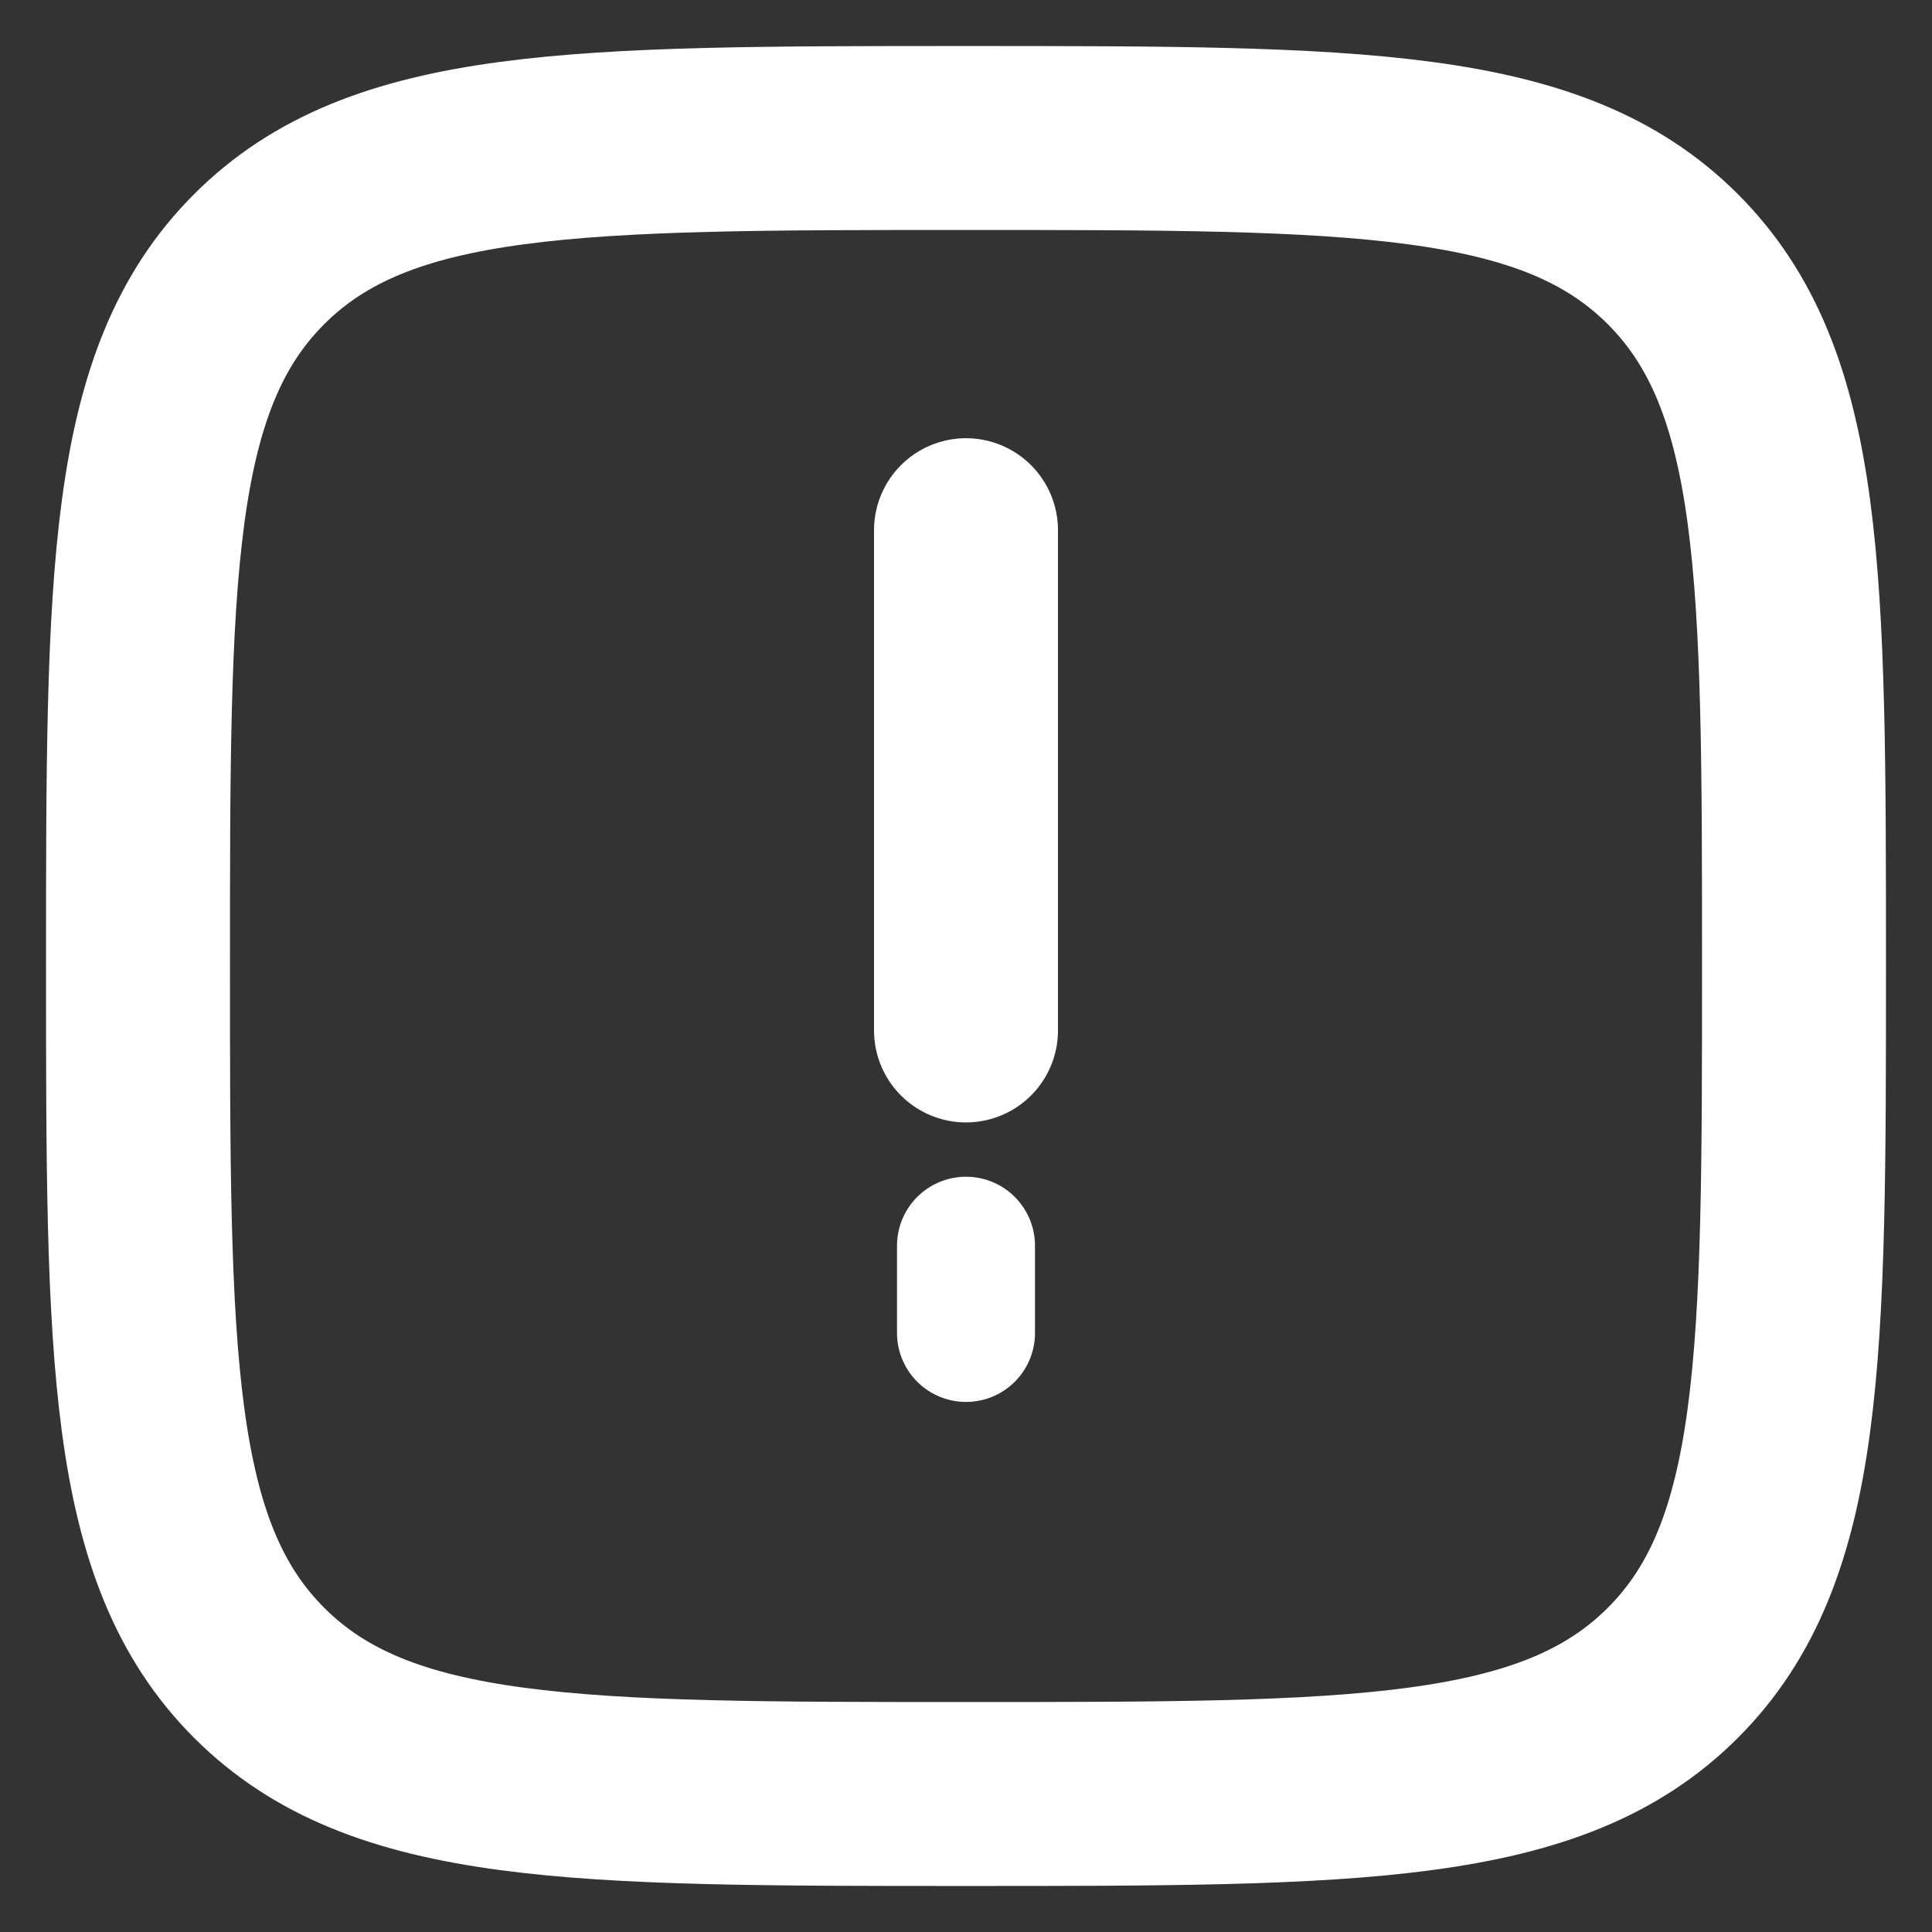 <svg width="14" height="14" viewBox="0 0 14 14" fill="none" xmlns="http://www.w3.org/2000/svg">
<rect x="0" y="0" width="14" height="14" fill="#333333" stroke="none"/>
<path d="M1 7C1 4.171 1 2.756 1.878 1.878C2.756 1 4.171 1 7 1C9.829 1 11.244 1 12.122 1.878C13 2.756 13 4.171 13 7C13 9.829 13 11.244 12.122 12.122C11.244 13 9.829 13 7 13C4.171 13 2.756 13 1.878 12.122C1 11.244 1 9.829 1 7Z" stroke="white" stroke-width="1.333"/>
<path d="M7 7.467V3.842" stroke="white" stroke-width="1.333" stroke-linecap="round" stroke-linejoin="round"/>
<path d="M7 9.659V9.027" stroke="white" stroke-linecap="round" stroke-linejoin="round"/>
</svg>
